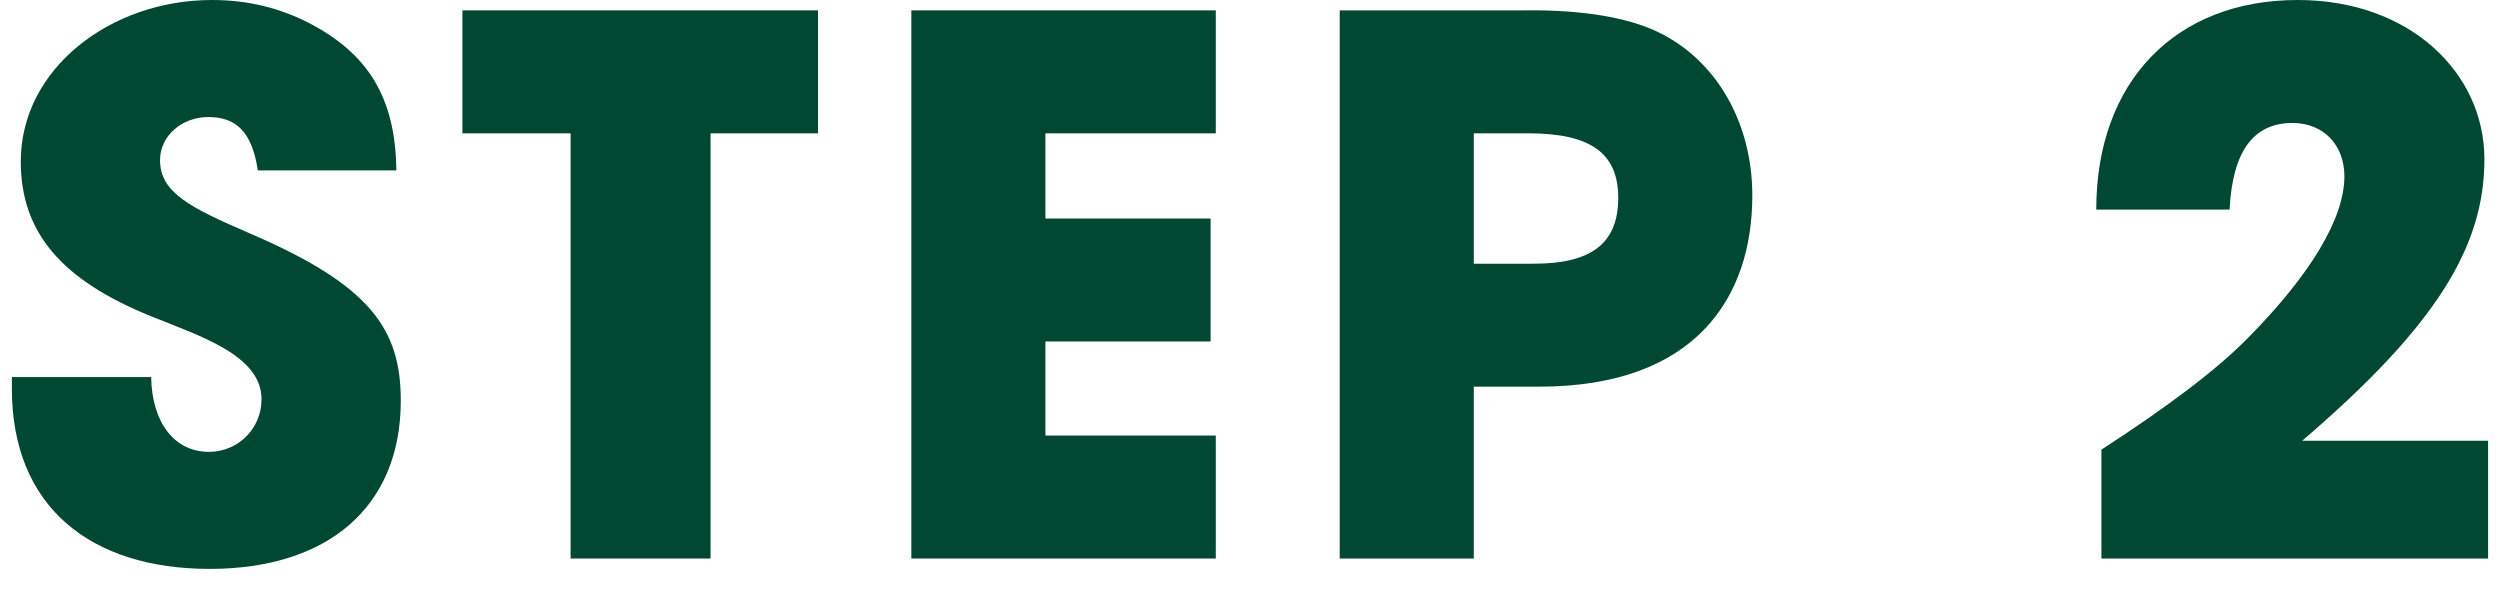 <svg width="54" height="13" viewBox="0 0 54 13" fill="none" xmlns="http://www.w3.org/2000/svg">
<path d="M53.743 12.064H45.391V9.712C46.847 8.768 47.903 7.968 48.559 7.296C49.903 5.936 50.639 4.72 50.639 3.808C50.639 3.12 50.175 2.656 49.519 2.656C48.687 2.656 48.223 3.248 48.159 4.528H45.279C45.279 1.76 46.991 0 49.631 0C52.047 0 53.663 1.568 53.663 3.44C53.663 5.328 52.623 7.04 49.727 9.52H53.743V12.064Z" fill="#004831"/>
<path d="M31.834 12.064H28.938V0.224H32.938C34.202 0.208 35.146 0.384 35.77 0.672C37.05 1.264 37.85 2.624 37.85 4.224C37.85 6.416 36.634 8.352 33.242 8.352H31.834V12.064ZM31.834 5.696H33.13C34.346 5.696 34.954 5.28 34.954 4.272C34.954 3.312 34.362 2.88 33.018 2.88H31.834V5.696Z" fill="#004831"/>
<path d="M26.261 12.064H19.685V0.224H26.261V2.88H22.581V4.72H26.149V7.376H22.581V9.408H26.261V12.064Z" fill="#004831"/>
<path d="M15.348 12.064H12.325V2.88H9.988V0.224H17.669V2.88H15.348V12.064Z" fill="#004831"/>
<path d="M8.561 3.68H5.569C5.441 2.832 5.089 2.528 4.497 2.528C3.937 2.528 3.457 2.928 3.457 3.456C3.457 4.16 4.097 4.48 5.393 5.04C8.001 6.16 8.657 7.104 8.657 8.656C8.657 10.944 7.089 12.288 4.529 12.288C1.953 12.288 0.257 10.944 0.257 8.4V8.144H3.265C3.281 9.12 3.761 9.76 4.513 9.76C5.137 9.76 5.649 9.264 5.649 8.624C5.649 7.68 4.337 7.264 3.265 6.832C1.329 6.048 0.449 5.024 0.449 3.488C0.449 1.472 2.401 0 4.577 0C5.361 0 6.049 0.176 6.673 0.496C7.937 1.152 8.545 2.096 8.561 3.68Z" fill="#004831"/>
</svg>
